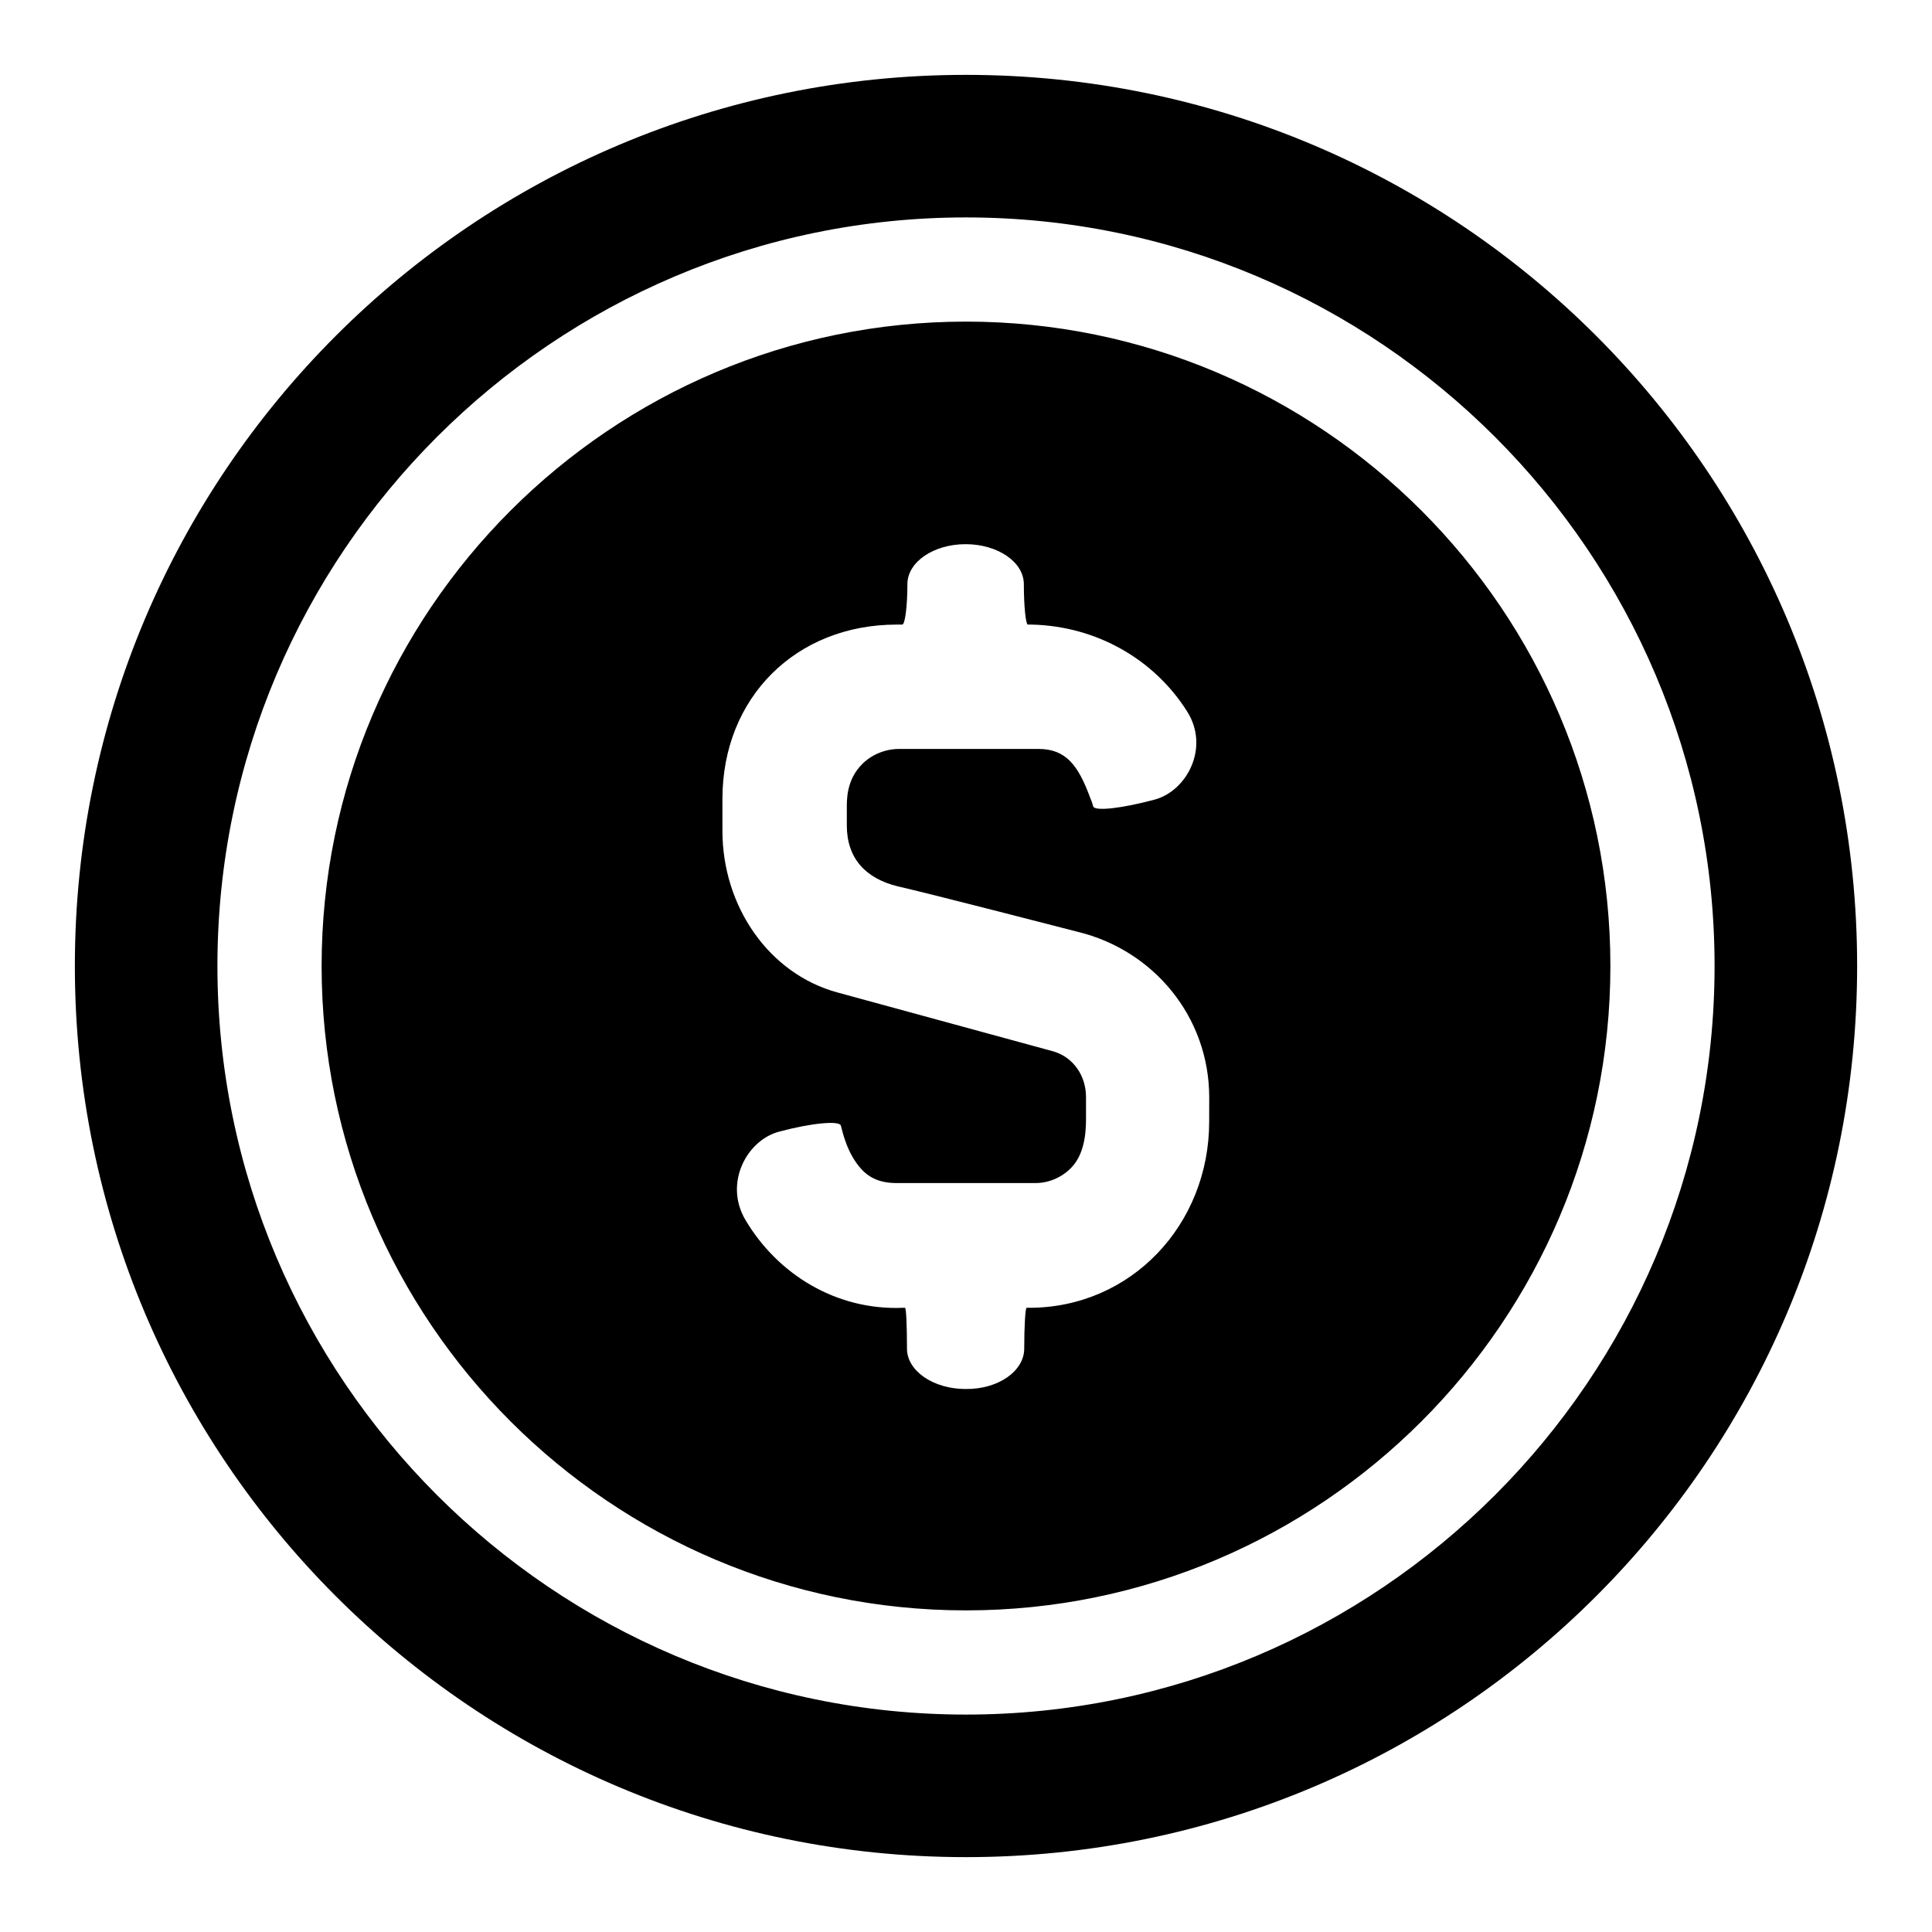 <?xml version="1.0" encoding="UTF-8"?>
<!-- The Best Svg Icon site in the world: iconSvg.co, Visit us! https://iconsvg.co -->
<svg fill="#000000" width="800px" height="800px" version="1.1" viewBox="144 144 512 512" xmlns="http://www.w3.org/2000/svg">
 <path d="m400 163.84c-130.47 0-236.16 105.7-236.16 236.16 0 130.46 105.7 236.16 236.16 236.16s236.16-105.7 236.16-236.16c0.004-130.47-105.69-236.16-236.16-236.16zm0 434.54c-109.37 0-198.38-89.008-198.38-198.38 0-109.37 89.004-198.38 198.38-198.38 109.37 0 198.38 89.004 198.38 198.38 0 109.37-89.008 198.38-198.38 198.38zm0-369.15c-94.148 0-170.77 76.621-170.77 170.77 0 94.148 76.621 170.77 170.77 170.77s170.77-76.621 170.77-170.77c0-94.148-76.621-170.77-170.77-170.77zm64.445 212.02c0 27.184-20.57 49.332-47.758 49.332h-0.629c-0.316 0-0.629 4.828-0.629 10.812s-6.926 10.812-15.535 10.707c-8.605 0-15.535-4.828-15.535-10.707 0-5.984-0.211-10.812-0.523-10.812h-0.523c-17.738 0.734-33.273-8.922-41.773-23.301-5.773-9.762 0.418-21.203 9.027-23.406 8.605-2.309 15.953-2.938 16.27-1.574 0.418 1.469 1.574 7.348 5.457 11.547 2.203 2.414 5.144 3.672 9.238 3.672h36.945c3.57 0 7.031-1.574 9.445-4.094 4.094-4.199 3.883-11.336 3.883-13.961v-4.723c0-5.668-3.359-10.496-8.5-12.07l-57.309-15.641c-18.262-4.934-30.543-22.883-30.543-42.824v-8.5c0-26.871 19.523-46.184 46.184-46.184h1.469c0.734 0 1.363-4.828 1.363-10.707s6.926-10.602 15.43-10.602c8.5 0 15.43 4.723 15.43 10.602s0.523 10.707 1.051 10.707h1.051c17.32 0.418 32.539 9.34 41.145 22.984 6.086 9.551 0 21.098-8.605 23.406s-15.848 3.148-16.27 1.785c-0.211-0.84-0.523-1.68-0.84-2.414-3.148-8.5-6.402-12.805-13.645-12.805h-36.945c-3.777 0-7.348 1.574-9.762 3.988-4.305 4.305-4.094 9.656-4.094 11.965v4.305c0 8.711 4.934 14.066 13.539 16.164 7.977 1.785 47.758 12.07 47.758 12.07 19.836 4.828 34.742 22.355 34.742 43.875z"/>
</svg>